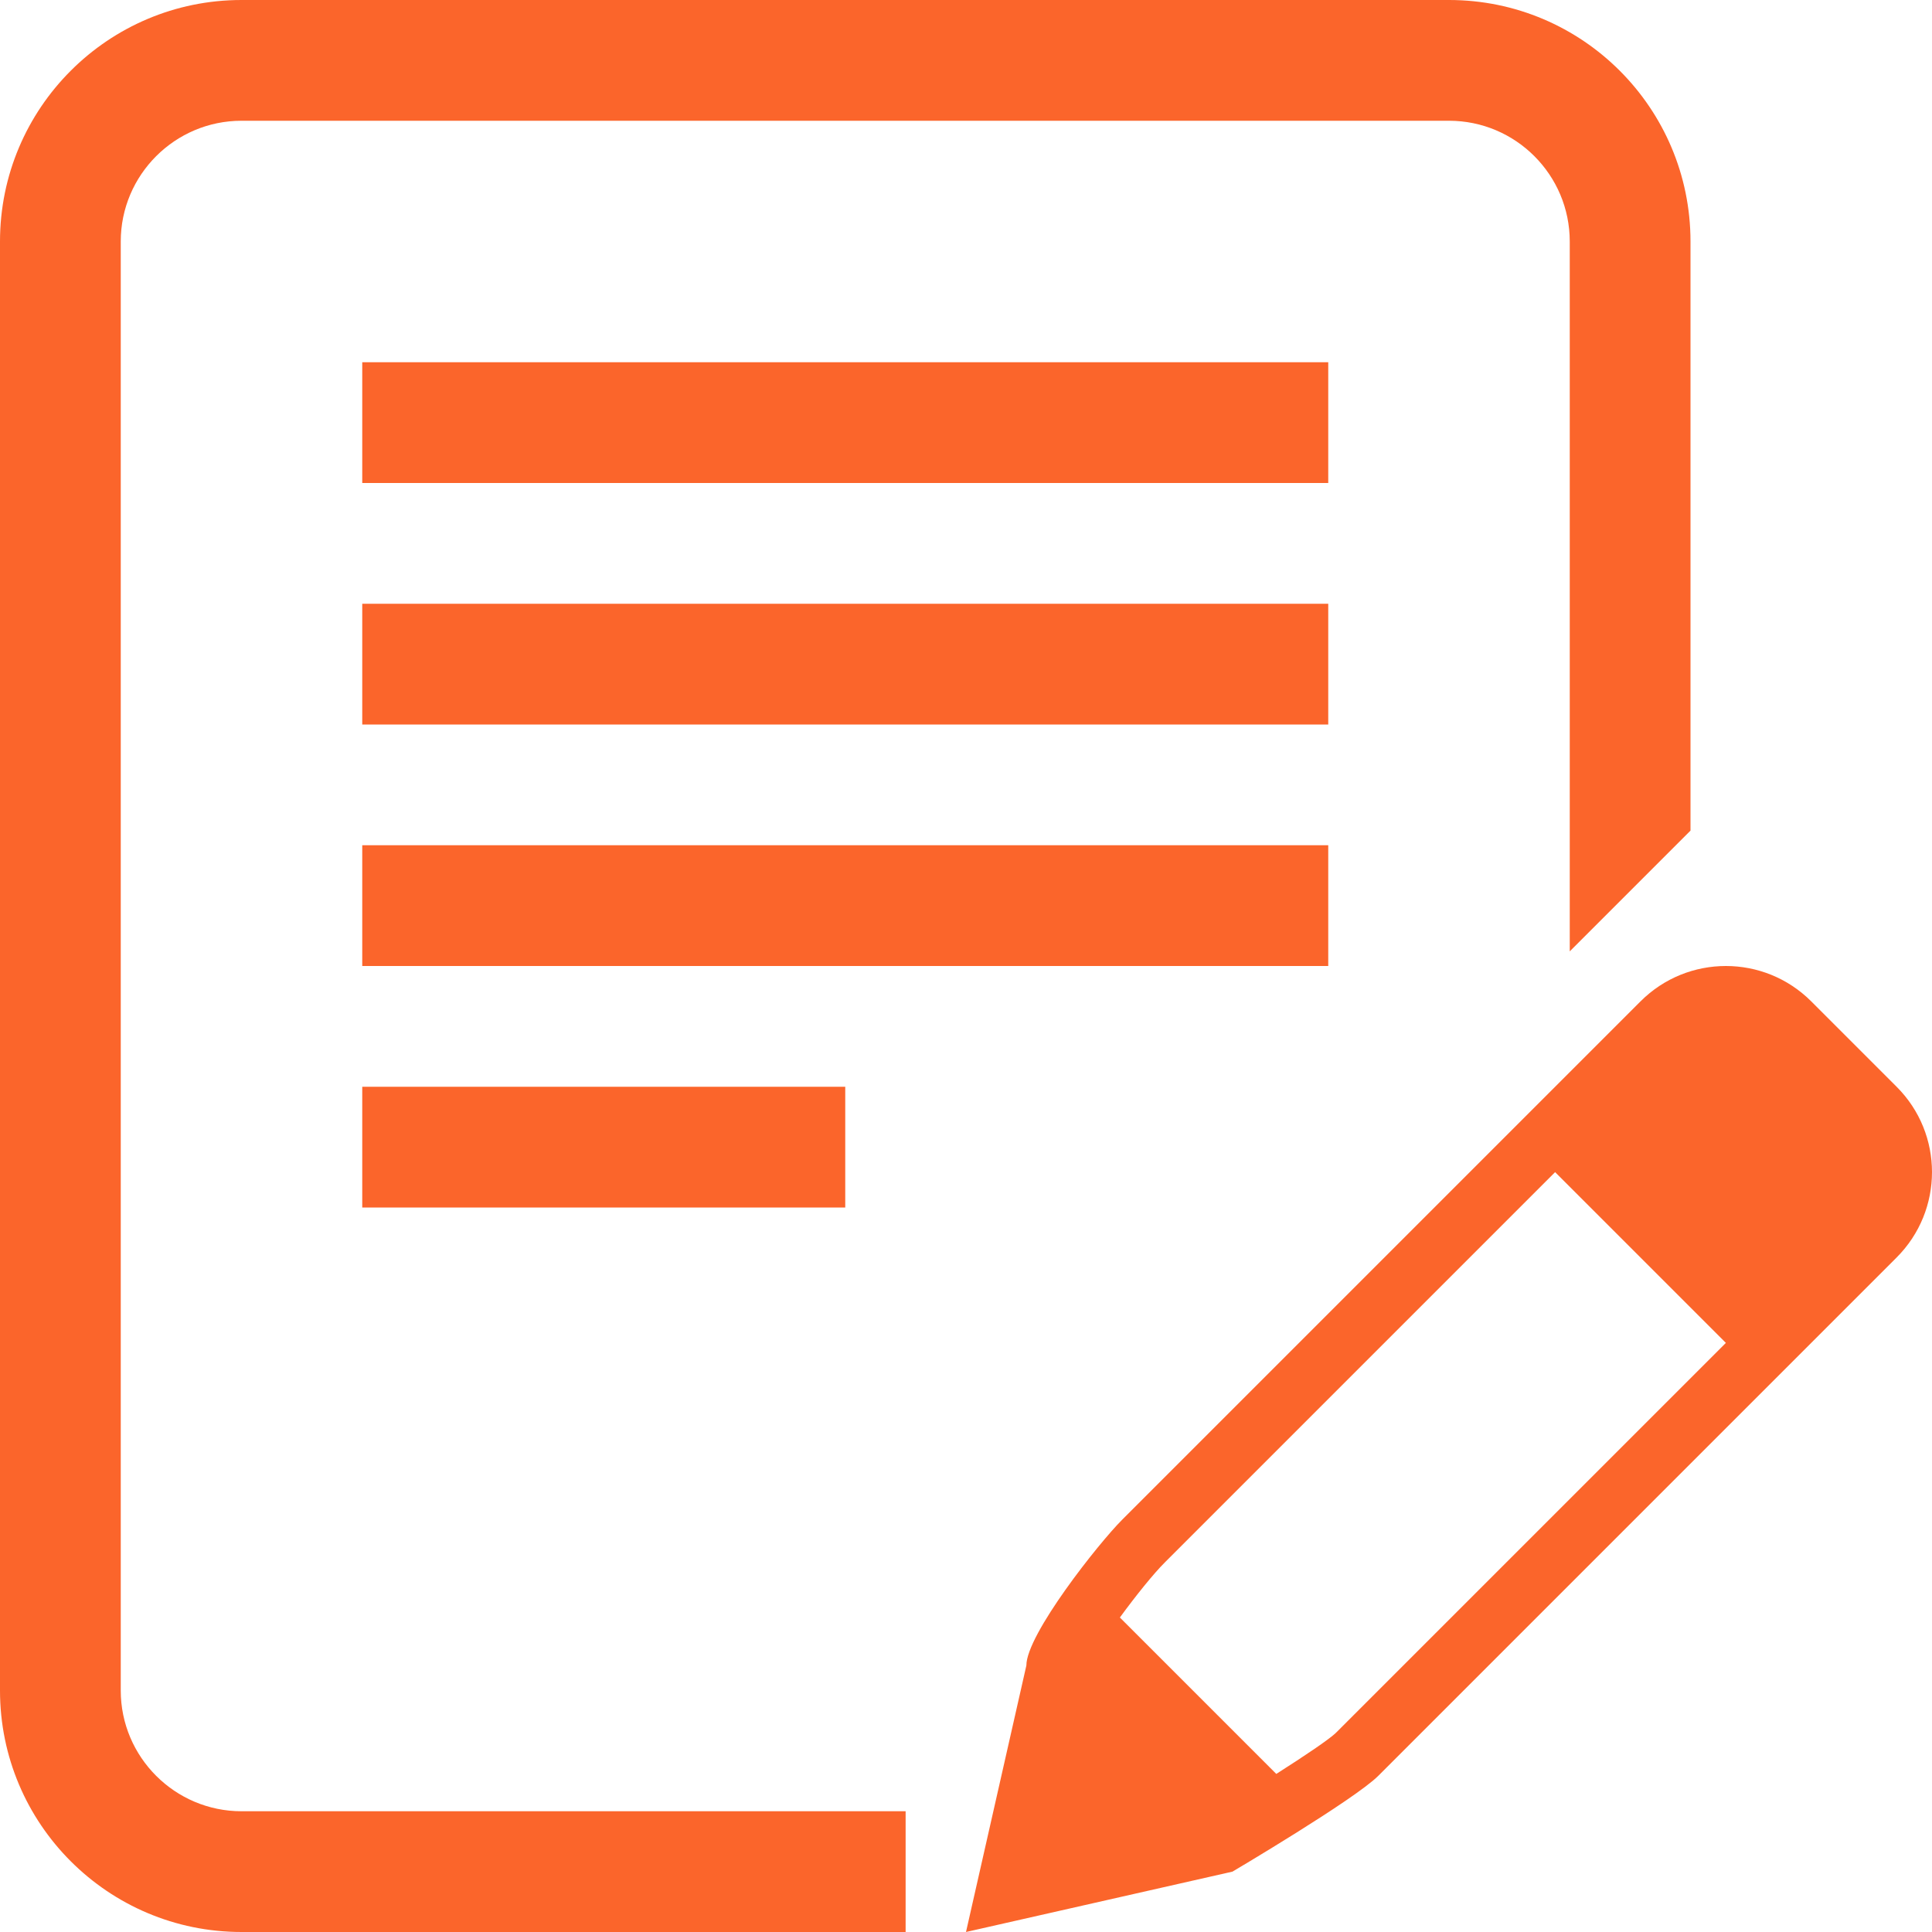<?xml version="1.0" encoding="UTF-8"?> <svg xmlns="http://www.w3.org/2000/svg" width="128" height="128" viewBox="0 0 128 128" fill="none"><path d="M8 112V16C8 11.586 11.594 8 16 8H96C100.414 8 104 11.586 104 16V63.031L112 55.031V16C112 7.164 104.836 0 96 0H16C7.164 0 0 7.164 0 16V112C0 120.836 7.164 128 16 128H60V120H16C11.594 120 8 116.414 8 112ZM88 24H24V32H88V24ZM88 40H24V48H88V40ZM88 56H24V64H88V56ZM24 80H56V72H24V80ZM125.656 72L120 66.344C118.437 64.781 116.391 64 114.344 64C112.297 64 110.25 64.781 108.688 66.344L74.344 100.688C72.781 102.25 68 108.293 68 110.34L64 128L81.656 124C81.656 124 89.75 119.219 91.312 117.656L125.656 83.312C128.781 80.188 128.781 75.121 125.656 72ZM88.492 114.82C88.039 115.25 86.472 116.308 84.558 117.527L74.195 107.164C75.258 105.707 76.441 104.242 77.172 103.516L103.031 77.657L114.344 88.97L88.492 114.82Z" fill="#FB652B"></path></svg> 